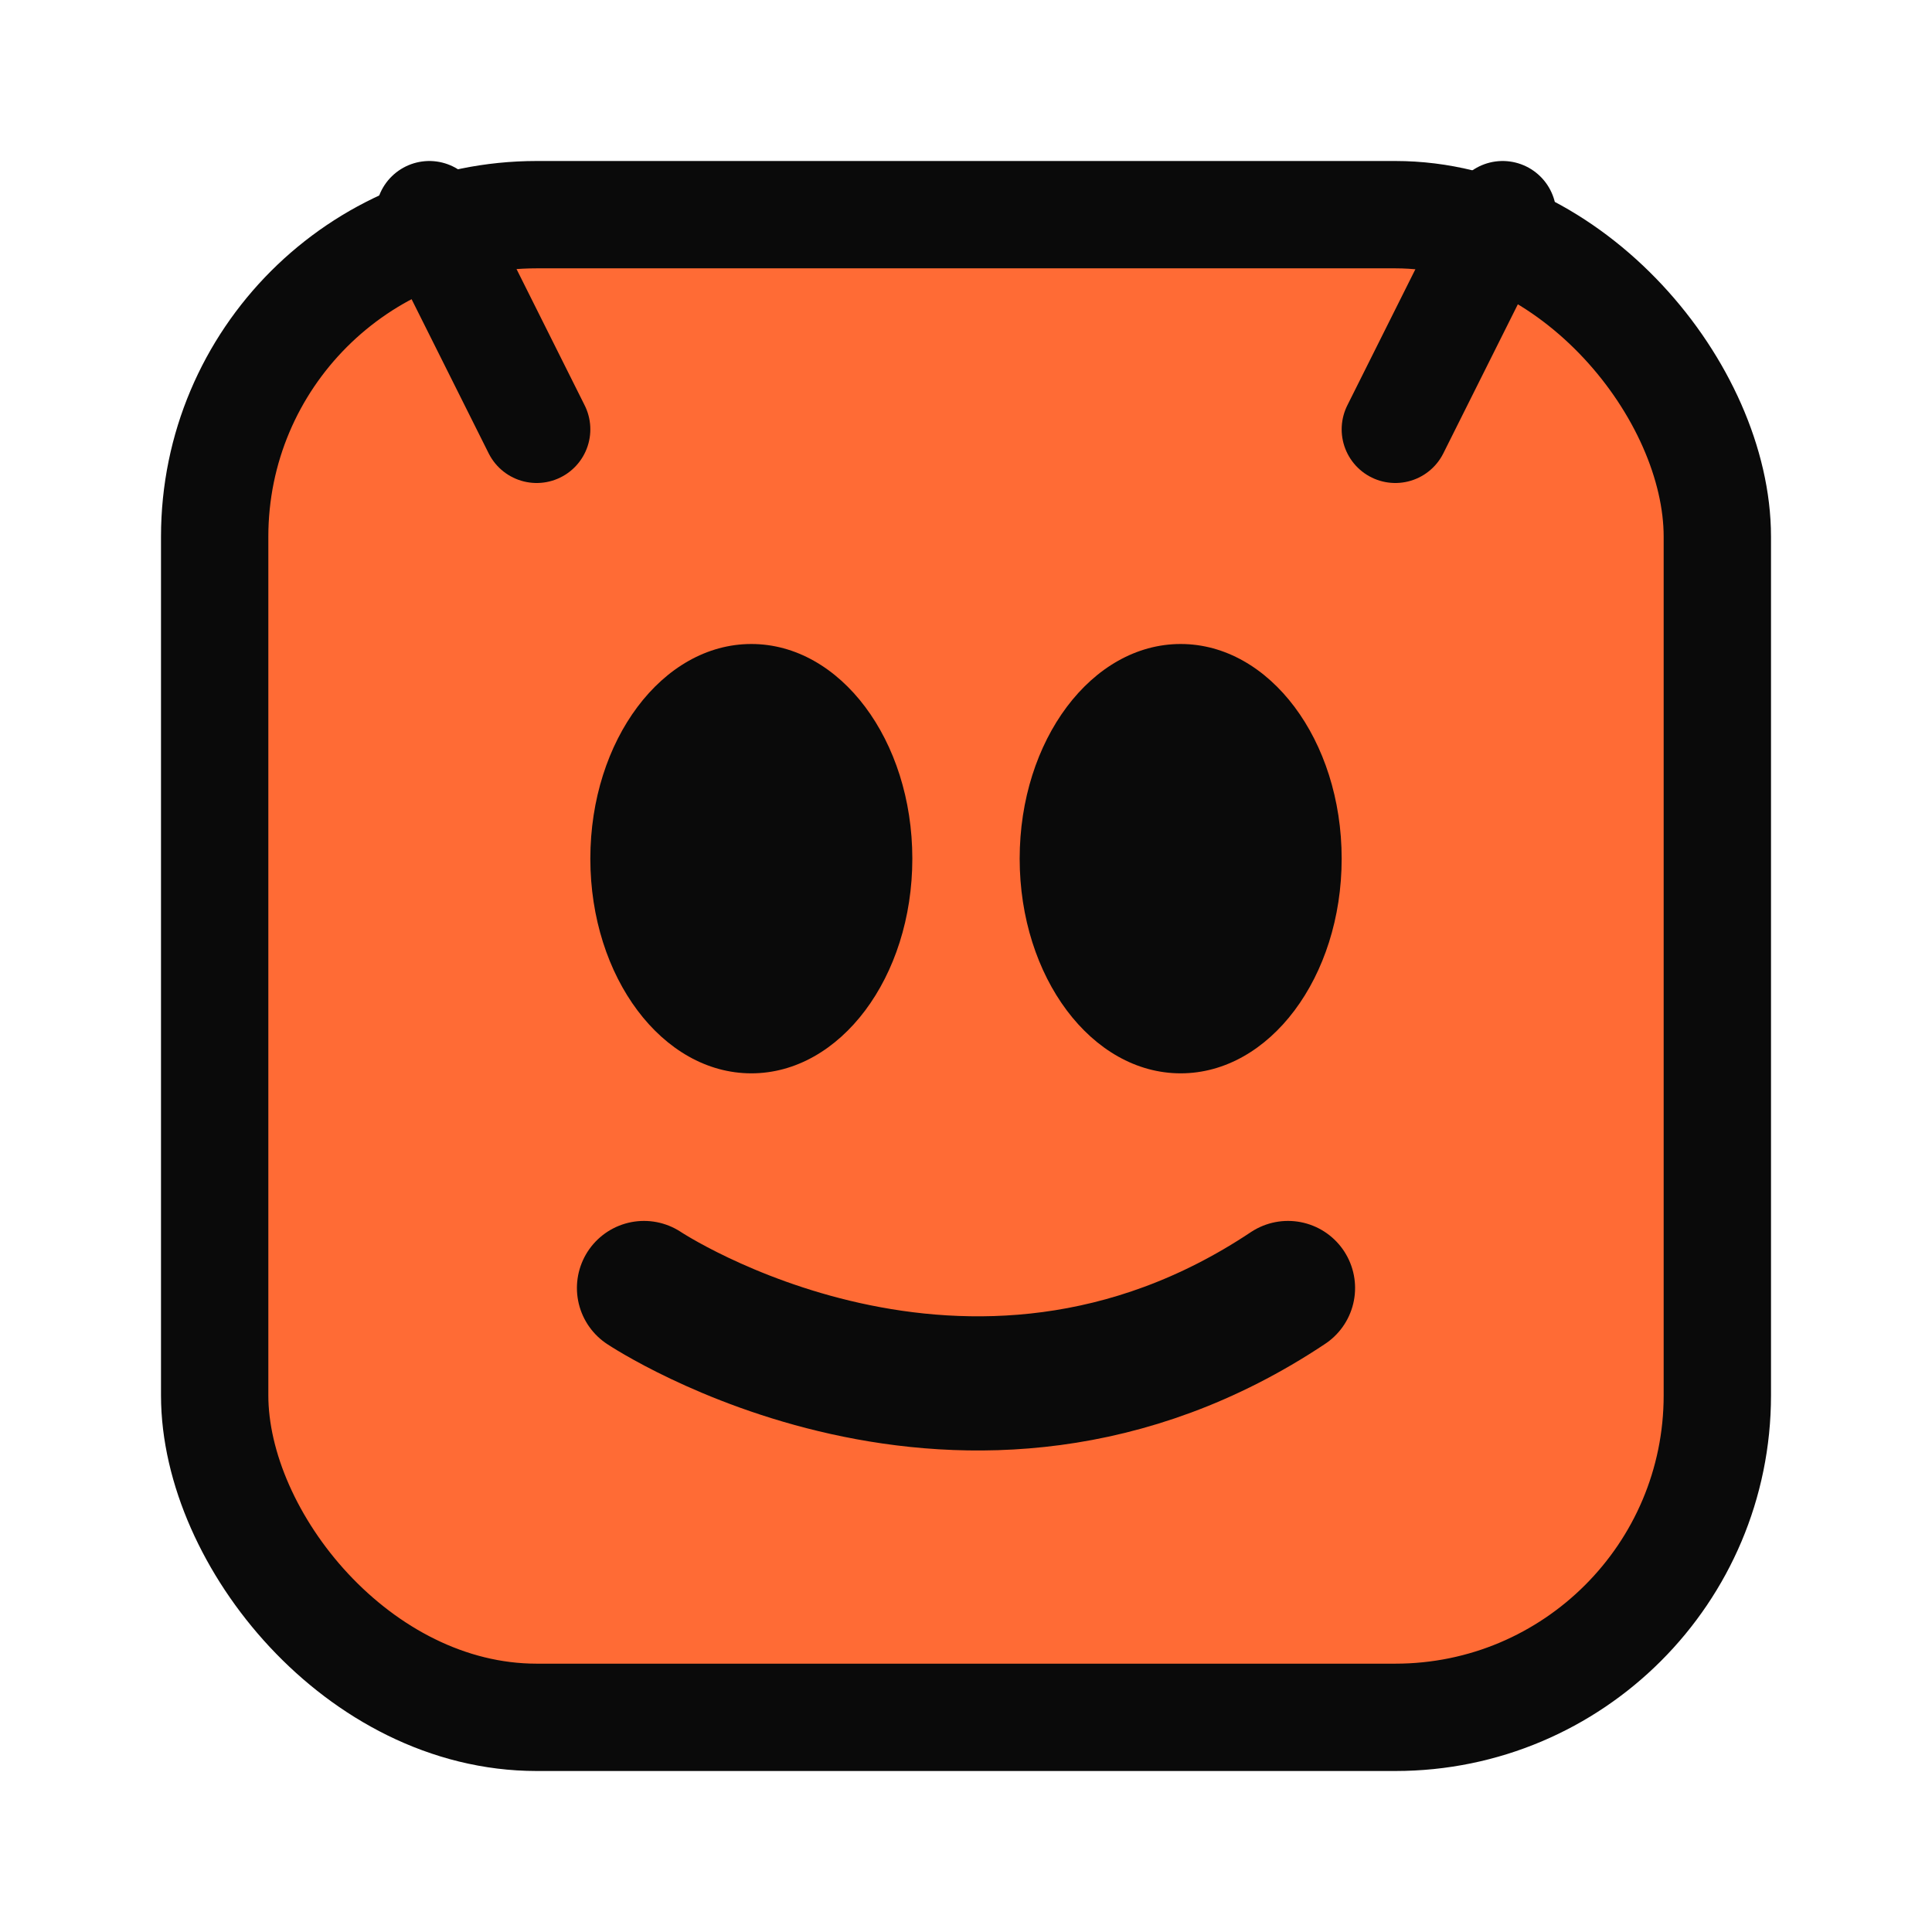 <svg width="36" height="36" viewBox="0 0 36 36" fill="none" xmlns="http://www.w3.org/2000/svg">
  <!-- Saturday Morning Logomark - Dark version (cartoon horse head) -->
  <rect x="4" y="4" width="28" height="28" rx="6" fill="#FF6B35" stroke="#0A0A0A" stroke-width="2"/>
  <ellipse cx="14" cy="16" rx="3" ry="4" fill="#0A0A0A"/>
  <ellipse cx="22" cy="16" rx="3" ry="4" fill="#0A0A0A"/>
  <path d="M12 24C12 24 18 28 24 24" stroke="#0A0A0A" stroke-width="2.5" stroke-linecap="round"/>
  <path d="M10 8L8 4" stroke="#0A0A0A" stroke-width="2" stroke-linecap="round"/>
  <path d="M26 8L28 4" stroke="#0A0A0A" stroke-width="2" stroke-linecap="round"/>
</svg>
